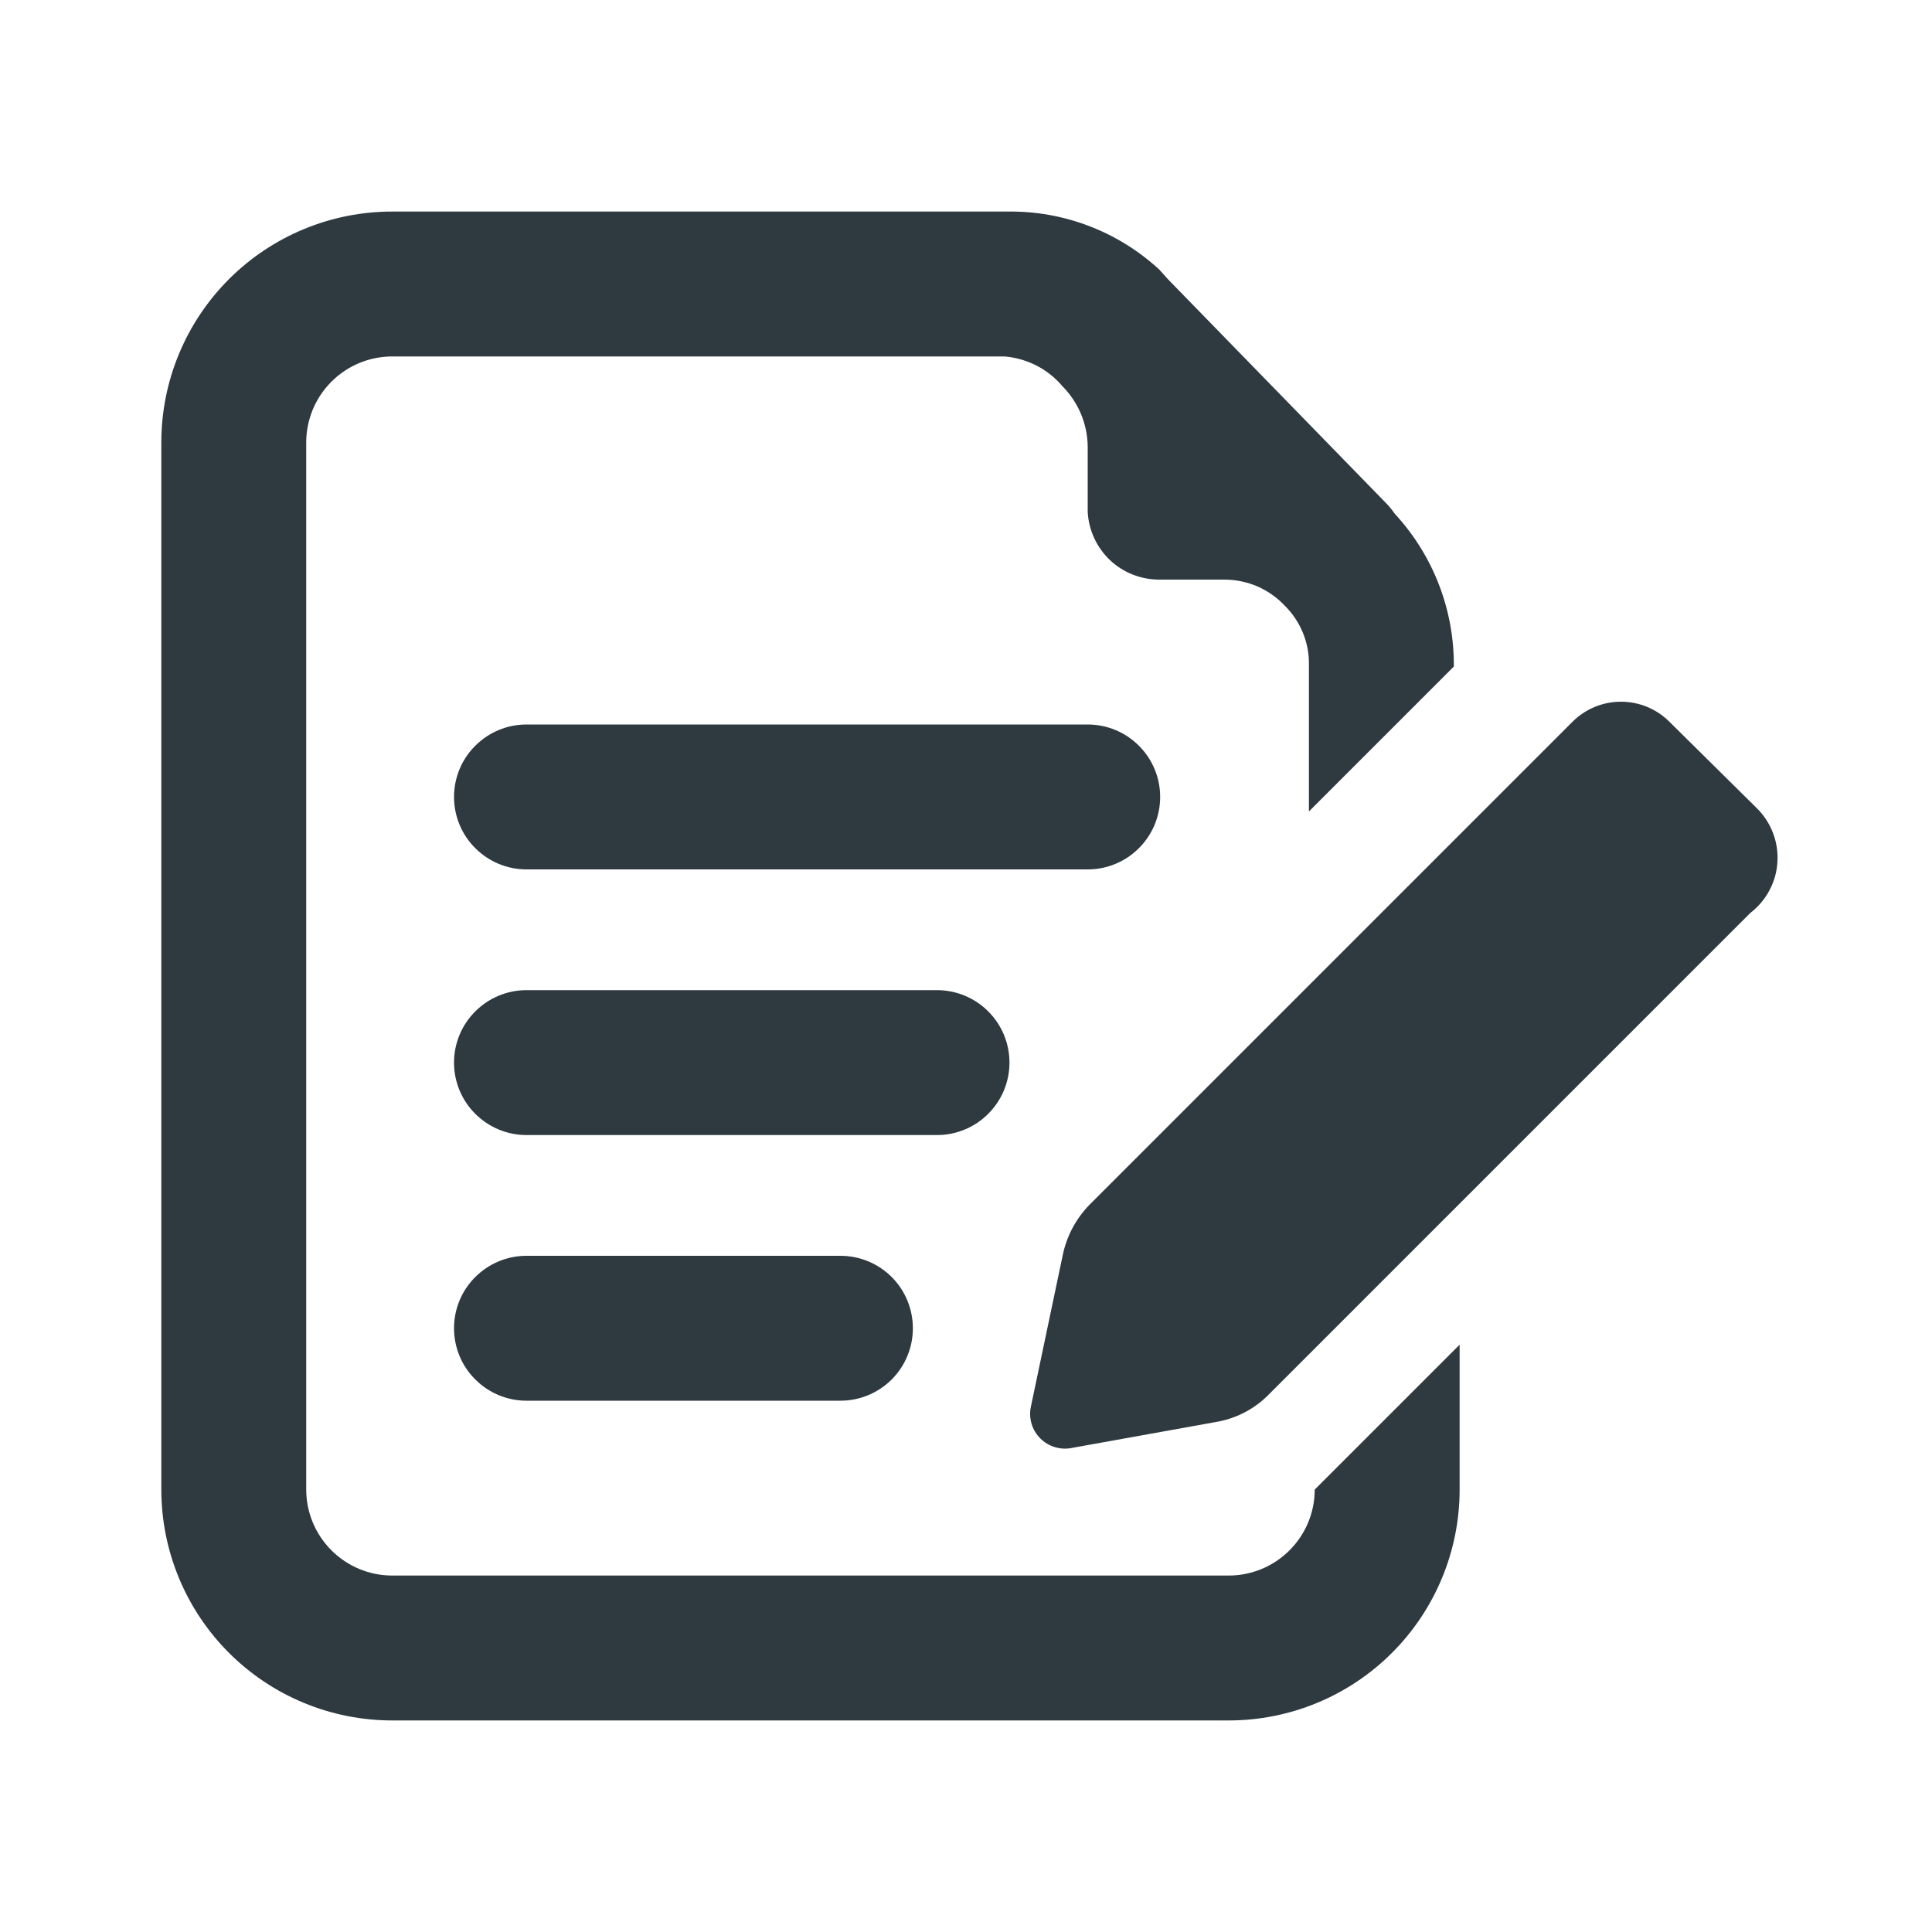 <?xml version="1.0" encoding="UTF-8"?> <svg xmlns="http://www.w3.org/2000/svg" width="20" height="20" viewBox="0 0 20 20" fill="none"><path d="M12.72 16.31H4.06C3.824 16.31 3.598 16.216 3.431 16.049C3.264 15.882 3.17 15.656 3.17 15.42V4.58C3.17 4.344 3.264 4.118 3.431 3.951C3.598 3.784 3.824 3.69 4.06 3.69H10.4C10.515 3.7 10.628 3.732 10.731 3.785C10.834 3.838 10.925 3.911 11 4C11.166 4.168 11.259 4.394 11.26 4.63V5.3C11.27 5.489 11.353 5.667 11.49 5.798C11.628 5.928 11.81 6 12 6H12.68C12.796 6.001 12.911 6.025 13.018 6.071C13.124 6.118 13.22 6.185 13.3 6.27C13.381 6.35 13.444 6.445 13.487 6.549C13.53 6.654 13.552 6.767 13.55 6.88V8.4L15.05 6.9C15.055 6.315 14.837 5.75 14.44 5.32C14.413 5.281 14.383 5.244 14.35 5.21L12.09 2.89L12 2.79C11.573 2.396 11.011 2.182 10.43 2.19H4.06C3.426 2.19 2.818 2.442 2.37 2.89C1.922 3.338 1.67 3.946 1.67 4.58V15.42C1.67 16.054 1.922 16.662 2.37 17.11C2.818 17.558 3.426 17.81 4.06 17.81H12.72C13.354 17.81 13.962 17.558 14.41 17.11C14.858 16.662 15.11 16.054 15.11 15.42V13.92L13.61 15.42C13.61 15.656 13.516 15.882 13.349 16.049C13.182 16.216 12.956 16.31 12.72 16.31Z" fill="#2E3940"></path><path d="M8.7 14.5H5.45C5.251 14.5 5.061 14.421 4.92 14.28C4.779 14.14 4.7 13.949 4.7 13.75C4.7 13.551 4.779 13.36 4.92 13.22C5.061 13.079 5.251 13 5.45 13H8.7C8.899 13 9.09 13.079 9.231 13.22C9.371 13.36 9.45 13.551 9.45 13.75C9.45 13.949 9.371 14.14 9.231 14.28C9.09 14.421 8.899 14.5 8.7 14.5Z" fill="#2E3940"></path><path d="M9.7 11.75H5.45C5.251 11.75 5.061 11.671 4.92 11.53C4.779 11.39 4.7 11.199 4.7 11C4.7 10.801 4.779 10.61 4.92 10.47C5.061 10.329 5.251 10.25 5.45 10.25H9.7C9.899 10.25 10.09 10.329 10.23 10.47C10.371 10.61 10.45 10.801 10.45 11C10.45 11.199 10.371 11.39 10.23 11.53C10.09 11.671 9.899 11.75 9.7 11.75Z" fill="#2E3940"></path><path d="M11.26 9H5.45C5.251 9 5.061 8.921 4.92 8.78C4.779 8.64 4.7 8.449 4.7 8.25C4.7 8.051 4.779 7.86 4.92 7.72C5.061 7.579 5.251 7.5 5.45 7.5H11.26C11.459 7.5 11.65 7.579 11.79 7.72C11.931 7.86 12.01 8.051 12.01 8.25C12.01 8.449 11.931 8.64 11.79 8.78C11.65 8.921 11.459 9 11.26 9Z" fill="#2E3940"></path><path d="M18.12 9.45L13.12 14.45C12.975 14.592 12.79 14.686 12.59 14.72L11.09 14.99C11.033 15.001 10.973 14.997 10.918 14.98C10.862 14.963 10.811 14.932 10.77 14.891C10.728 14.849 10.697 14.799 10.68 14.743C10.663 14.687 10.659 14.627 10.67 14.57L11 13C11.04 12.8 11.137 12.616 11.28 12.47L16.28 7.47C16.413 7.338 16.593 7.264 16.78 7.264C16.968 7.264 17.147 7.338 17.28 7.47L18.18 8.36C18.255 8.432 18.313 8.519 18.351 8.615C18.389 8.712 18.406 8.815 18.4 8.919C18.395 9.022 18.367 9.123 18.318 9.215C18.27 9.307 18.202 9.387 18.12 9.45Z" fill="#2E3940"></path></svg> 